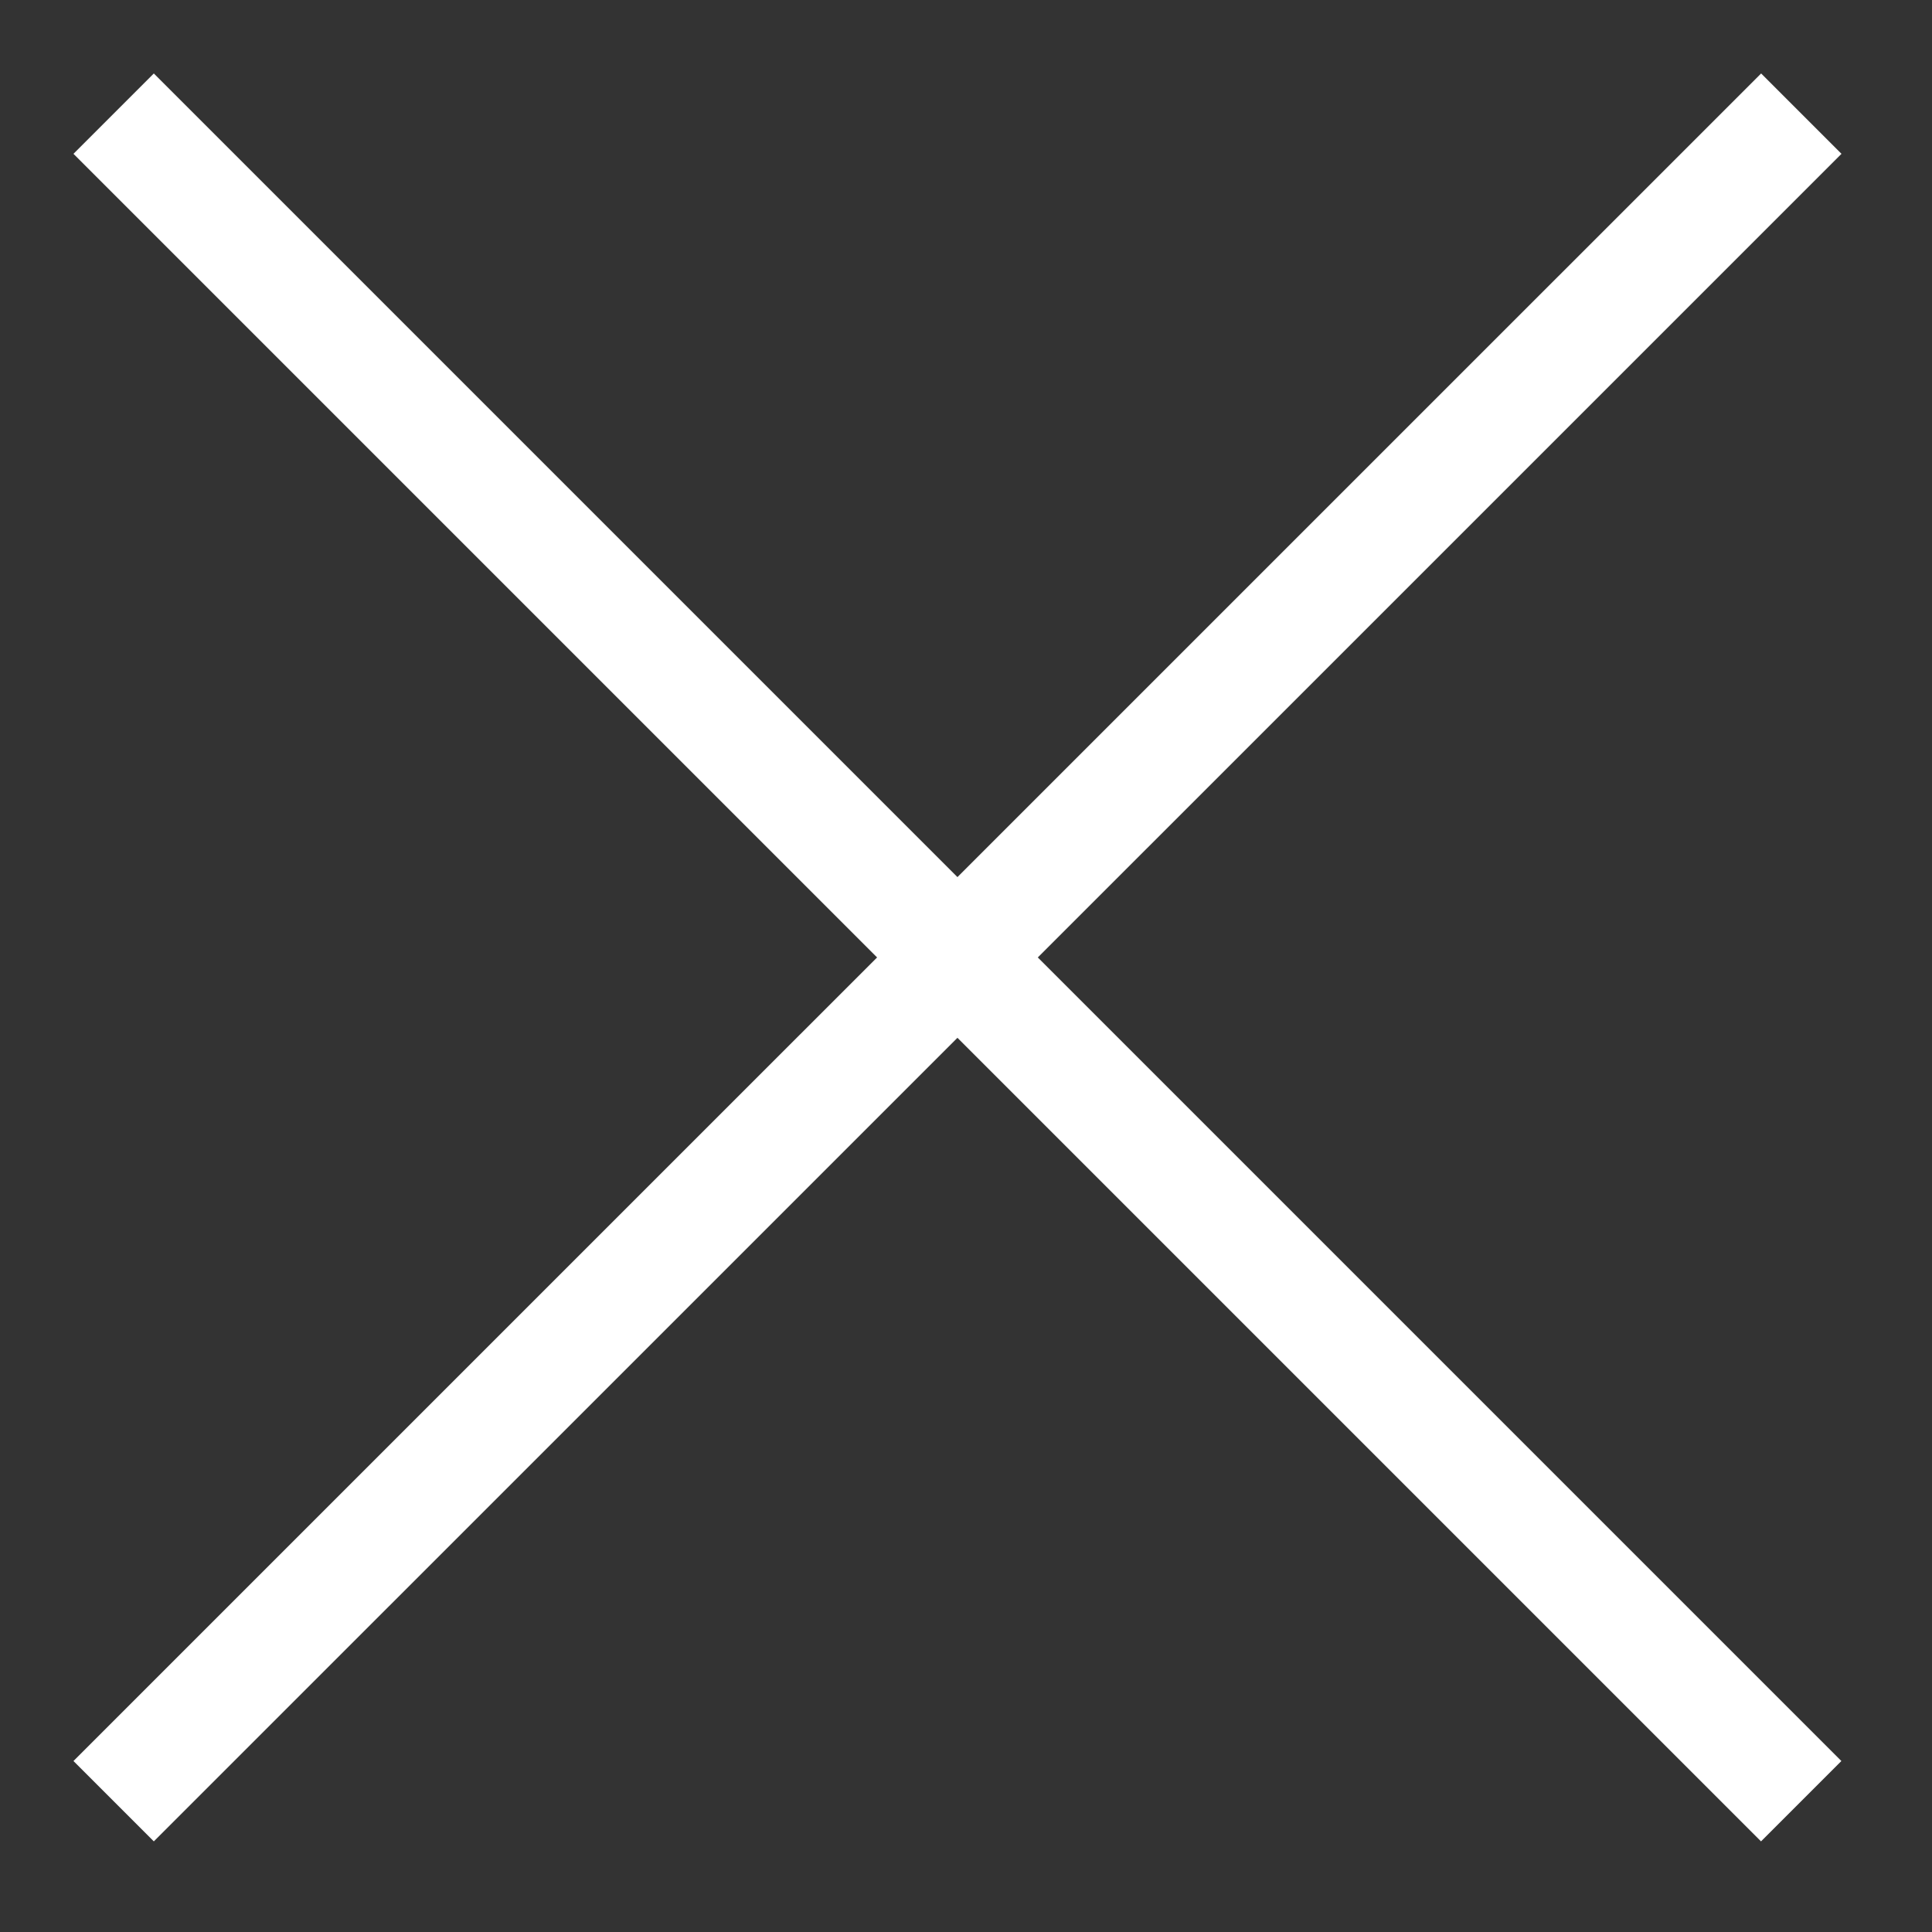 <svg width="17" height="17" viewBox="0 0 17 17" fill="none" xmlns="http://www.w3.org/2000/svg">
<rect x="0" y="0" width="17" height="17" fill="#333333" stroke="none"/>
<path d="M1 1L15.849 15.849" stroke="white"/>
<path d="M15.85 1L1 15.849" stroke="white"/>
</svg>
